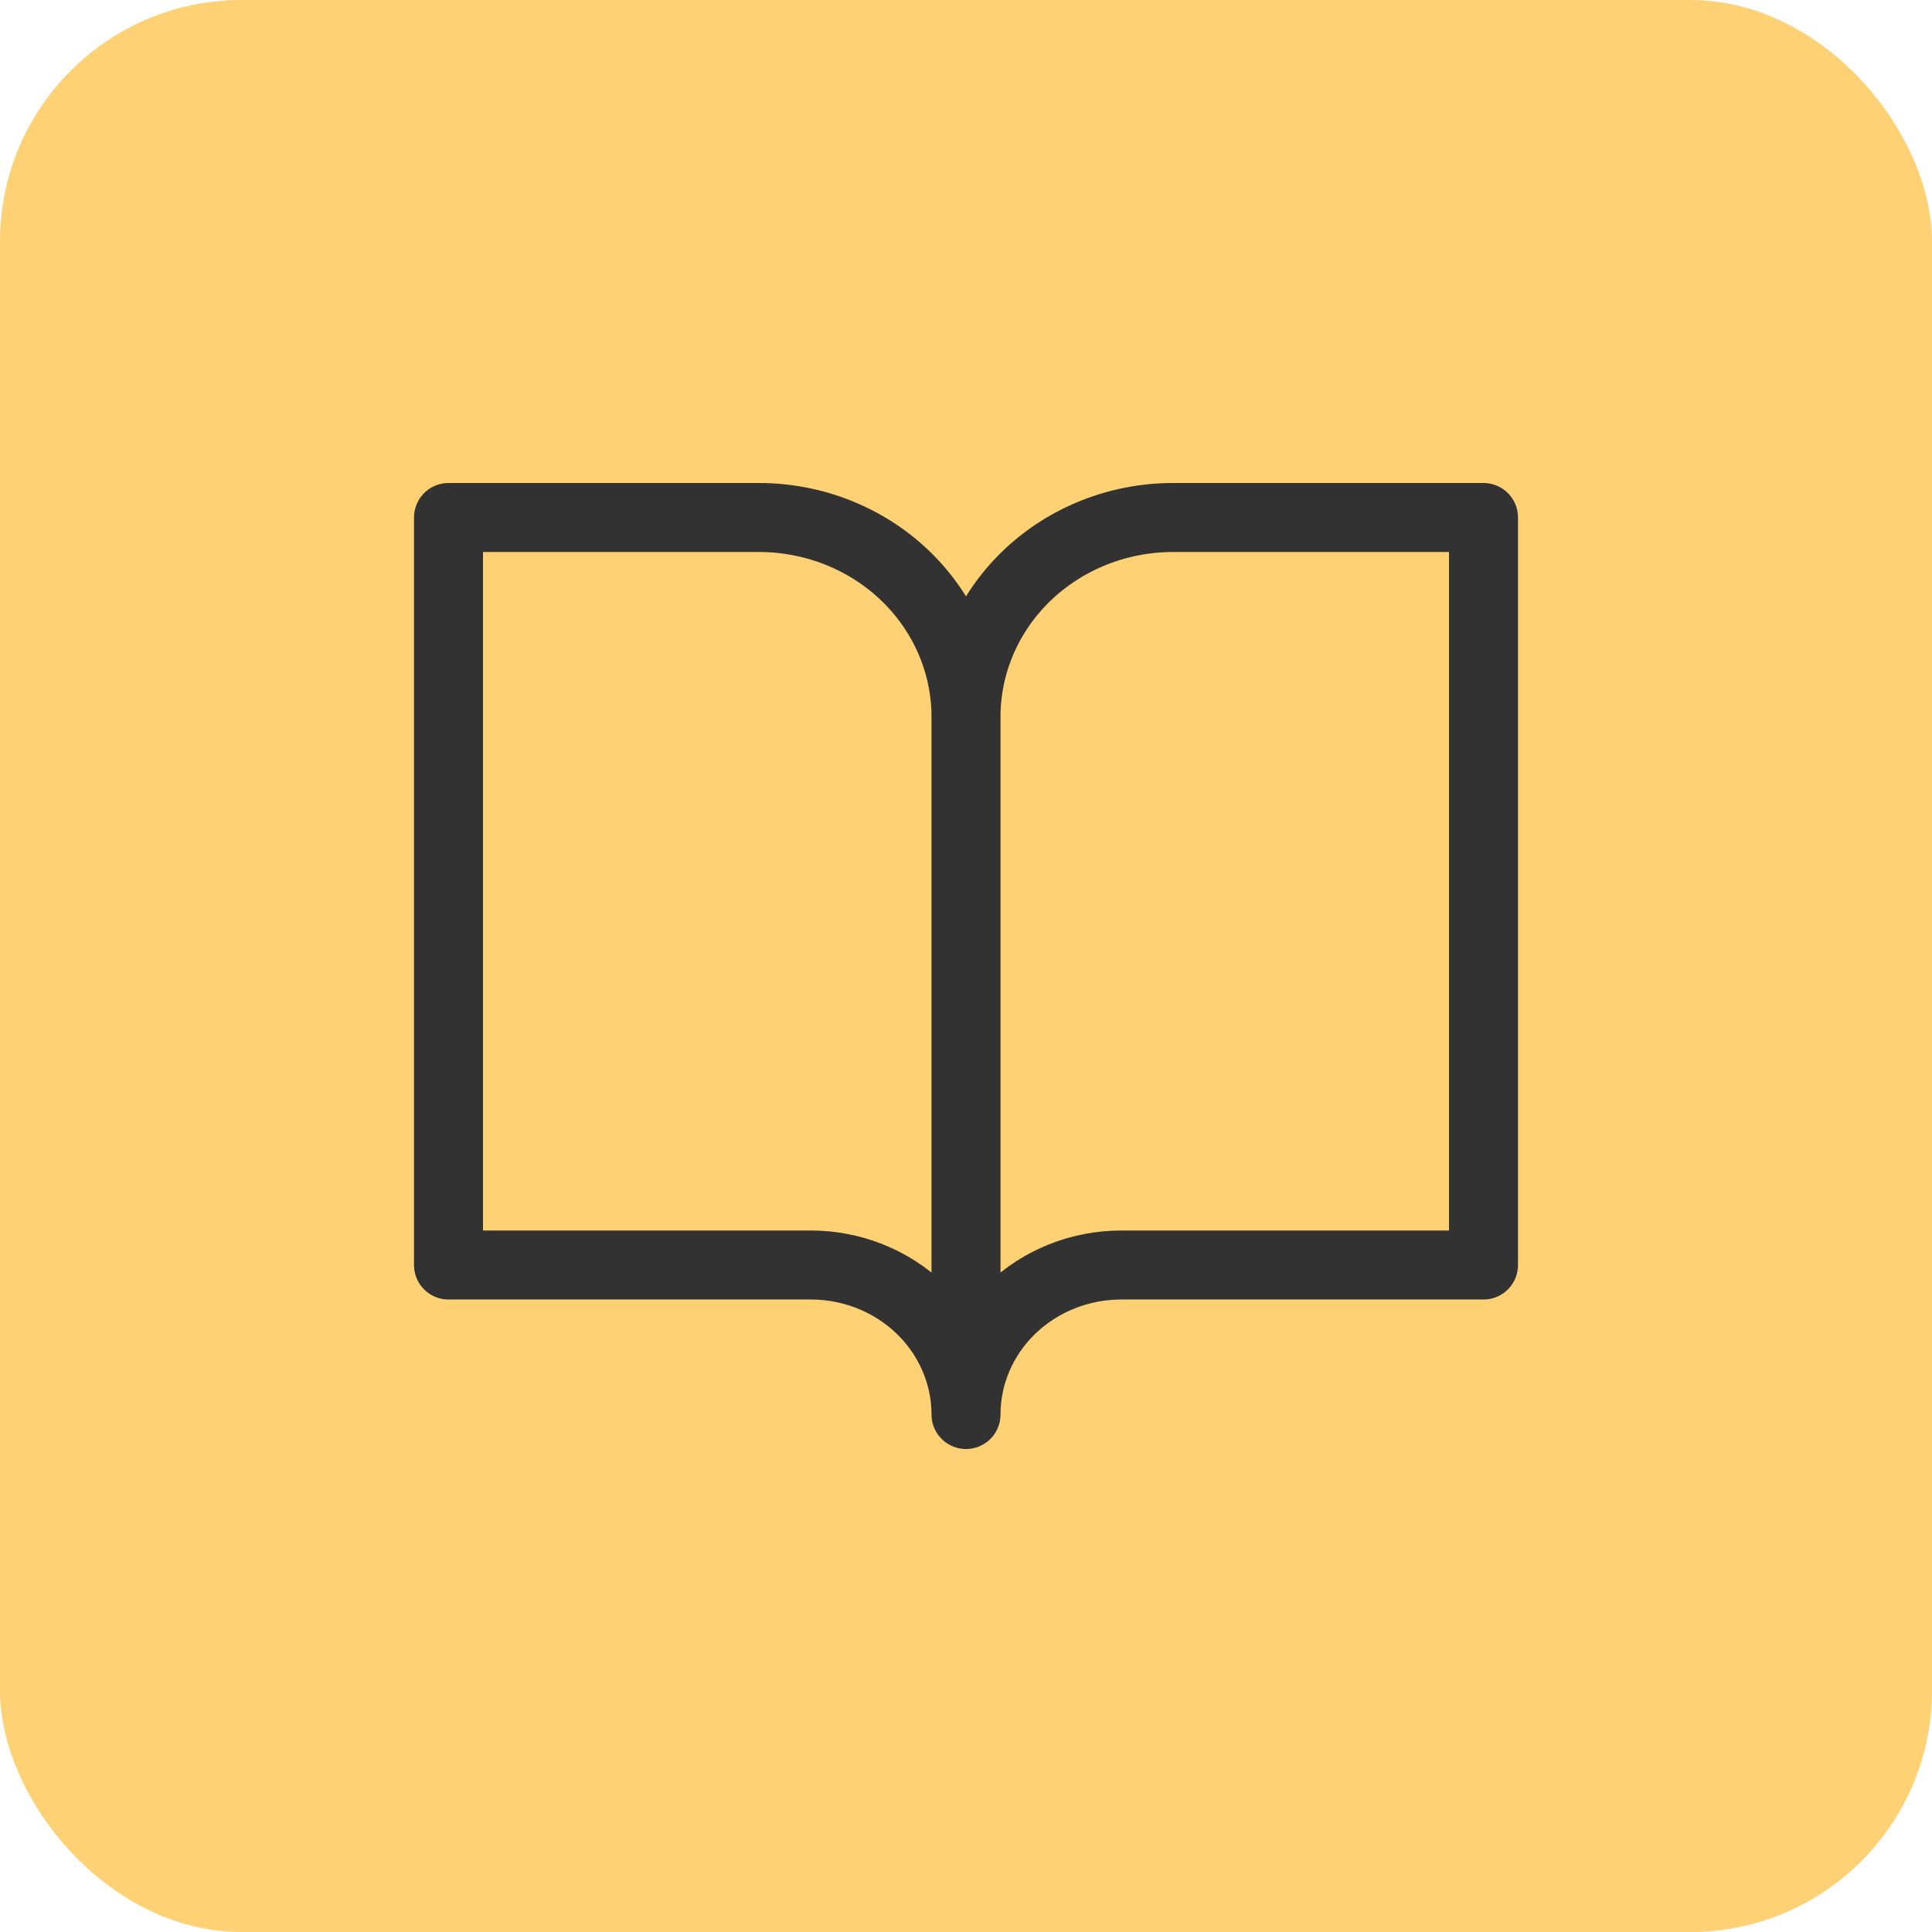 <svg width="56" height="56" viewBox="0 0 56 56" fill="none" xmlns="http://www.w3.org/2000/svg">
<rect width="56" height="56" rx="7" fill="#FED174"/>
<path d="M28 20.778C28 19.245 27.368 17.776 26.243 16.692C25.117 15.609 23.591 15 22 15H13V36.667H23.5C24.694 36.667 25.838 37.123 26.682 37.936C27.526 38.748 28 39.851 28 41M28 20.778V41M28 20.778C28 19.245 28.632 17.776 29.757 16.692C30.883 15.609 32.409 15 34 15H43V36.667H32.5C31.306 36.667 30.162 37.123 29.318 37.936C28.474 38.748 28 39.851 28 41" stroke="#323232" stroke-width="2" stroke-linecap="round" stroke-linejoin="round"/>
</svg>
